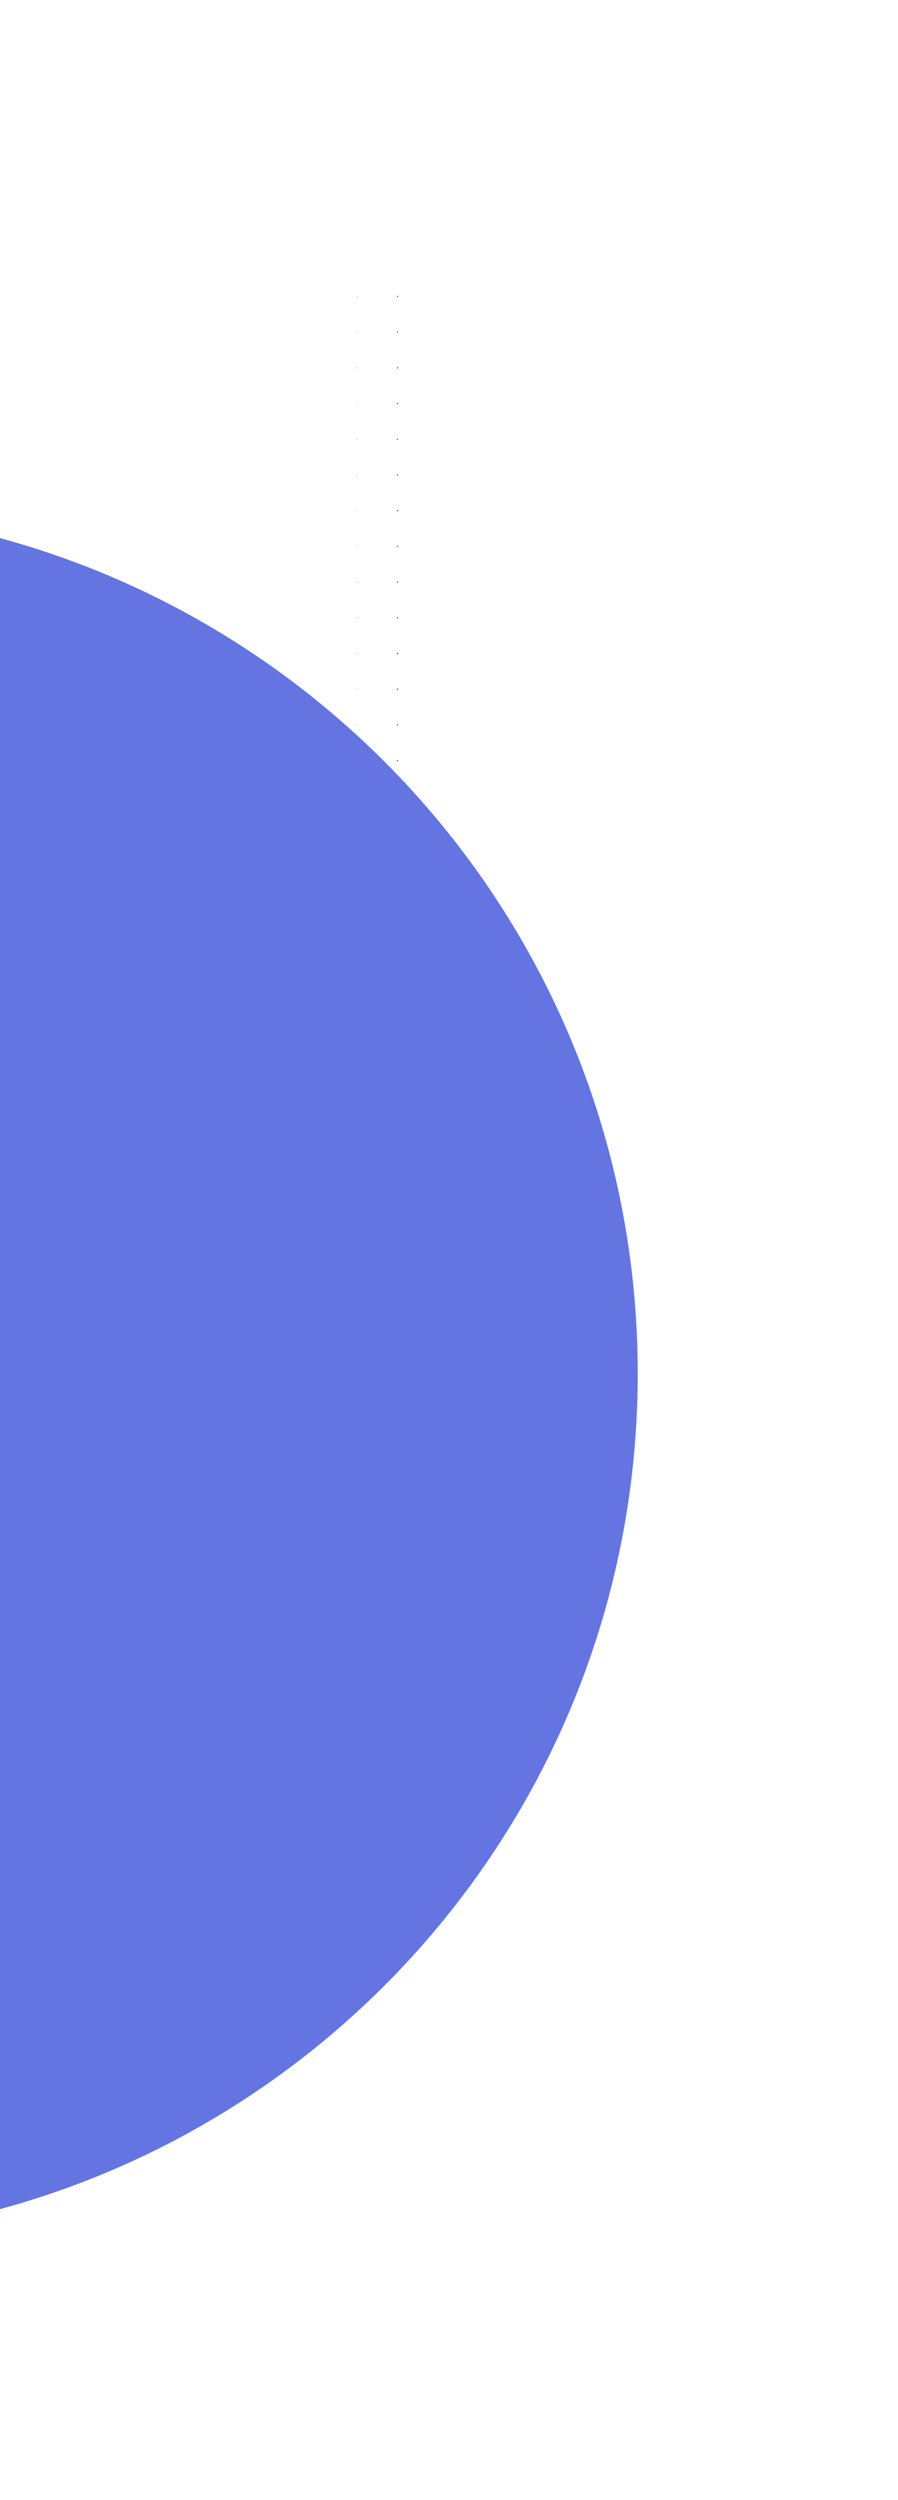 <svg width="276" height="768" viewBox="0 0 276 768" fill="none" xmlns="http://www.w3.org/2000/svg">
<g opacity="0.8">
<path d="M122.159 91.274C122.119 91.274 122.08 91.263 122.047 91.24C122.014 91.218 121.988 91.186 121.972 91.15C121.957 91.113 121.953 91.072 121.961 91.033C121.969 90.994 121.988 90.958 122.016 90.929C122.044 90.901 122.081 90.882 122.12 90.874C122.159 90.866 122.2 90.87 122.237 90.885C122.273 90.901 122.305 90.927 122.327 90.96C122.349 90.993 122.361 91.032 122.361 91.072C122.361 91.126 122.34 91.177 122.302 91.215C122.264 91.253 122.213 91.274 122.159 91.274Z" fill="#1C276D"/>
<path d="M109.728 91.173C109.708 91.173 109.689 91.167 109.672 91.156C109.655 91.145 109.642 91.129 109.635 91.111C109.627 91.092 109.625 91.072 109.629 91.052C109.633 91.033 109.643 91.015 109.657 91.001C109.671 90.987 109.689 90.977 109.709 90.973C109.728 90.969 109.748 90.971 109.767 90.979C109.785 90.987 109.801 90.999 109.812 91.016C109.823 91.033 109.829 91.052 109.829 91.072C109.829 91.085 109.827 91.099 109.822 91.111C109.816 91.123 109.809 91.134 109.8 91.144C109.79 91.153 109.779 91.16 109.767 91.166C109.755 91.171 109.741 91.173 109.728 91.173Z" fill="#1C276D"/>
<path d="M122.159 102.243C122.119 102.243 122.08 102.231 122.047 102.209C122.014 102.187 121.988 102.155 121.972 102.118C121.957 102.081 121.953 102.041 121.961 102.002C121.969 101.962 121.988 101.926 122.016 101.898C122.044 101.87 122.081 101.851 122.12 101.843C122.159 101.835 122.2 101.839 122.237 101.854C122.273 101.87 122.305 101.895 122.327 101.929C122.349 101.962 122.361 102.001 122.361 102.041C122.361 102.095 122.34 102.146 122.302 102.184C122.264 102.222 122.213 102.243 122.159 102.243Z" fill="#1C276D"/>
<path d="M109.728 102.142C109.708 102.142 109.689 102.136 109.672 102.125C109.655 102.114 109.642 102.098 109.635 102.08C109.627 102.061 109.625 102.041 109.629 102.021C109.633 102.002 109.643 101.984 109.657 101.969C109.671 101.955 109.689 101.946 109.709 101.942C109.728 101.938 109.748 101.94 109.767 101.948C109.785 101.955 109.801 101.968 109.812 101.985C109.823 102.002 109.829 102.021 109.829 102.041C109.829 102.054 109.827 102.067 109.822 102.08C109.816 102.092 109.809 102.103 109.8 102.112C109.79 102.122 109.779 102.129 109.767 102.134C109.755 102.139 109.741 102.142 109.728 102.142Z" fill="#1C276D"/>
<path d="M122.159 113.212C122.119 113.212 122.08 113.2 122.047 113.178C122.014 113.156 121.988 113.125 121.972 113.088C121.957 113.051 121.953 113.01 121.961 112.971C121.969 112.932 121.988 112.896 122.016 112.867C122.044 112.839 122.08 112.82 122.12 112.812C122.159 112.804 122.199 112.808 122.236 112.823C122.273 112.839 122.305 112.865 122.327 112.898C122.349 112.931 122.361 112.97 122.361 113.01C122.361 113.037 122.356 113.063 122.346 113.087C122.336 113.112 122.321 113.134 122.302 113.153C122.283 113.172 122.261 113.187 122.237 113.197C122.212 113.207 122.186 113.212 122.159 113.212Z" fill="#1C276D"/>
<path d="M109.728 113.111C109.708 113.111 109.689 113.105 109.672 113.094C109.655 113.083 109.643 113.067 109.635 113.049C109.627 113.03 109.625 113.01 109.629 112.99C109.633 112.971 109.643 112.953 109.657 112.939C109.671 112.925 109.689 112.915 109.708 112.911C109.728 112.907 109.748 112.909 109.767 112.917C109.785 112.924 109.801 112.937 109.812 112.954C109.823 112.971 109.829 112.99 109.829 113.01C109.829 113.023 109.827 113.037 109.822 113.049C109.816 113.061 109.809 113.072 109.8 113.082C109.79 113.091 109.779 113.098 109.767 113.104C109.755 113.109 109.741 113.111 109.728 113.111Z" fill="#1C276D"/>
<path d="M122.16 124.181C122.271 124.181 122.362 124.09 122.362 123.979C122.362 123.867 122.271 123.777 122.16 123.777C122.048 123.777 121.958 123.867 121.958 123.979C121.958 124.09 122.048 124.181 122.16 124.181Z" fill="#1C276D"/>
<path d="M109.728 124.08C109.708 124.08 109.688 124.074 109.671 124.063C109.655 124.052 109.642 124.036 109.634 124.018C109.627 123.999 109.625 123.979 109.628 123.959C109.632 123.94 109.642 123.922 109.656 123.908C109.67 123.893 109.688 123.884 109.708 123.88C109.727 123.876 109.748 123.878 109.766 123.886C109.785 123.893 109.801 123.906 109.812 123.923C109.823 123.939 109.829 123.959 109.829 123.979C109.829 123.992 109.826 124.005 109.821 124.018C109.816 124.03 109.808 124.041 109.799 124.051C109.79 124.06 109.779 124.067 109.766 124.072C109.754 124.078 109.741 124.08 109.728 124.08Z" fill="#1C276D"/>
<path d="M122.16 135.15C122.271 135.15 122.362 135.059 122.362 134.948C122.362 134.836 122.271 134.746 122.16 134.746C122.048 134.746 121.958 134.836 121.958 134.948C121.958 135.059 122.048 135.15 122.16 135.15Z" fill="#1C276D"/>
<path d="M109.728 135.049C109.708 135.049 109.688 135.043 109.671 135.032C109.655 135.021 109.642 135.005 109.634 134.986C109.627 134.968 109.625 134.948 109.628 134.928C109.632 134.908 109.642 134.89 109.656 134.876C109.67 134.862 109.688 134.853 109.708 134.849C109.727 134.845 109.748 134.847 109.766 134.854C109.785 134.862 109.801 134.875 109.812 134.892C109.823 134.908 109.829 134.928 109.829 134.948C109.829 134.961 109.826 134.974 109.821 134.986C109.816 134.999 109.808 135.01 109.799 135.019C109.79 135.029 109.779 135.036 109.766 135.041C109.754 135.046 109.741 135.049 109.728 135.049Z" fill="#1C276D"/>
<path d="M122.159 146.119C122.119 146.119 122.08 146.107 122.047 146.085C122.014 146.063 121.988 146.031 121.972 145.994C121.957 145.957 121.953 145.917 121.961 145.878C121.969 145.838 121.988 145.802 122.016 145.774C122.044 145.746 122.081 145.727 122.12 145.719C122.159 145.711 122.2 145.715 122.237 145.73C122.273 145.746 122.305 145.771 122.327 145.805C122.349 145.838 122.361 145.877 122.361 145.917C122.361 145.971 122.34 146.022 122.302 146.06C122.264 146.098 122.213 146.119 122.159 146.119Z" fill="#1C276D"/>
<path d="M109.728 146.017C109.708 146.017 109.689 146.011 109.672 146C109.655 145.989 109.642 145.973 109.635 145.955C109.627 145.937 109.625 145.916 109.629 145.897C109.633 145.877 109.643 145.859 109.657 145.845C109.671 145.831 109.689 145.821 109.709 145.817C109.728 145.813 109.748 145.815 109.767 145.823C109.785 145.831 109.801 145.844 109.812 145.86C109.823 145.877 109.829 145.897 109.829 145.917C109.829 145.93 109.827 145.943 109.822 145.955C109.816 145.967 109.809 145.979 109.8 145.988C109.79 145.997 109.779 146.005 109.767 146.01C109.755 146.015 109.741 146.017 109.728 146.017Z" fill="#1C276D"/>
<path d="M122.159 157.088C122.119 157.088 122.08 157.076 122.047 157.054C122.014 157.032 121.988 157 121.972 156.963C121.957 156.926 121.953 156.886 121.961 156.846C121.969 156.807 121.988 156.771 122.016 156.743C122.044 156.715 122.08 156.695 122.12 156.687C122.159 156.68 122.199 156.684 122.236 156.699C122.273 156.714 122.305 156.74 122.327 156.773C122.349 156.807 122.361 156.846 122.361 156.886C122.361 156.912 122.356 156.938 122.346 156.963C122.336 156.987 122.321 157.01 122.302 157.029C122.283 157.047 122.261 157.062 122.237 157.072C122.212 157.083 122.186 157.088 122.159 157.088Z" fill="#1C276D"/>
<path d="M109.728 156.987C109.708 156.987 109.689 156.981 109.672 156.97C109.655 156.959 109.643 156.943 109.635 156.924C109.627 156.906 109.625 156.886 109.629 156.866C109.633 156.846 109.643 156.828 109.657 156.814C109.671 156.8 109.689 156.791 109.708 156.787C109.728 156.783 109.748 156.785 109.767 156.792C109.785 156.8 109.801 156.813 109.812 156.83C109.823 156.846 109.829 156.866 109.829 156.886C109.829 156.899 109.827 156.912 109.822 156.924C109.816 156.937 109.809 156.948 109.8 156.957C109.79 156.967 109.779 156.974 109.767 156.979C109.755 156.984 109.741 156.987 109.728 156.987Z" fill="#1C276D"/>
<path d="M122.159 168.057C122.119 168.057 122.08 168.045 122.047 168.023C122.014 168 121.988 167.969 121.972 167.932C121.957 167.895 121.953 167.854 121.961 167.815C121.969 167.776 121.988 167.74 122.016 167.712C122.044 167.683 122.08 167.664 122.12 167.656C122.159 167.648 122.199 167.652 122.236 167.668C122.273 167.683 122.305 167.709 122.327 167.742C122.349 167.775 122.361 167.814 122.361 167.854C122.361 167.881 122.356 167.907 122.346 167.932C122.336 167.956 122.321 167.979 122.302 167.997C122.283 168.016 122.261 168.031 122.237 168.041C122.212 168.051 122.186 168.057 122.159 168.057Z" fill="#1C276D"/>
<path d="M109.728 167.955C109.708 167.955 109.689 167.949 109.672 167.938C109.655 167.927 109.643 167.912 109.635 167.893C109.627 167.875 109.625 167.854 109.629 167.835C109.633 167.815 109.643 167.797 109.657 167.783C109.671 167.769 109.689 167.759 109.708 167.755C109.728 167.751 109.748 167.753 109.767 167.761C109.785 167.769 109.801 167.782 109.812 167.798C109.823 167.815 109.829 167.834 109.829 167.854C109.829 167.868 109.827 167.881 109.822 167.893C109.816 167.905 109.809 167.916 109.8 167.926C109.79 167.935 109.779 167.943 109.767 167.948C109.755 167.953 109.741 167.955 109.728 167.955Z" fill="#1C276D"/>
<path d="M122.159 179.026C122.119 179.026 122.08 179.014 122.047 178.992C122.014 178.97 121.988 178.938 121.972 178.901C121.957 178.864 121.953 178.824 121.961 178.784C121.969 178.745 121.988 178.709 122.016 178.681C122.044 178.653 122.08 178.633 122.12 178.625C122.159 178.618 122.199 178.622 122.236 178.637C122.273 178.652 122.305 178.678 122.327 178.711C122.349 178.745 122.361 178.784 122.361 178.824C122.361 178.85 122.356 178.876 122.346 178.901C122.336 178.925 122.321 178.948 122.302 178.967C122.283 178.985 122.261 179 122.237 179.01C122.212 179.021 122.186 179.026 122.159 179.026Z" fill="#1C276D"/>
<path d="M109.728 178.924C109.708 178.924 109.688 178.918 109.671 178.907C109.655 178.896 109.642 178.88 109.634 178.862C109.627 178.843 109.625 178.823 109.628 178.804C109.632 178.784 109.642 178.766 109.656 178.752C109.67 178.738 109.688 178.728 109.708 178.724C109.727 178.72 109.748 178.722 109.766 178.73C109.785 178.738 109.801 178.75 109.812 178.767C109.823 178.784 109.829 178.803 109.829 178.823C109.829 178.837 109.826 178.85 109.821 178.862C109.816 178.874 109.808 178.885 109.799 178.895C109.79 178.904 109.779 178.912 109.766 178.917C109.754 178.922 109.741 178.924 109.728 178.924Z" fill="#1C276D"/>
<path d="M122.16 189.994C122.271 189.994 122.362 189.904 122.362 189.792C122.362 189.681 122.271 189.59 122.16 189.59C122.048 189.59 121.958 189.681 121.958 189.792C121.958 189.904 122.048 189.994 122.16 189.994Z" fill="#1C276D"/>
<path d="M109.728 189.894C109.708 189.894 109.688 189.888 109.671 189.877C109.655 189.865 109.642 189.85 109.634 189.831C109.627 189.813 109.625 189.792 109.628 189.773C109.632 189.753 109.642 189.735 109.656 189.721C109.67 189.707 109.688 189.697 109.708 189.693C109.727 189.689 109.748 189.691 109.766 189.699C109.785 189.707 109.801 189.72 109.812 189.736C109.823 189.753 109.829 189.773 109.829 189.792C109.829 189.806 109.826 189.819 109.821 189.831C109.816 189.843 109.808 189.855 109.799 189.864C109.79 189.873 109.779 189.881 109.766 189.886C109.754 189.891 109.741 189.894 109.728 189.894Z" fill="#1C276D"/>
<path d="M122.159 200.963C122.119 200.963 122.08 200.951 122.047 200.929C122.014 200.907 121.988 200.875 121.972 200.839C121.957 200.802 121.953 200.761 121.961 200.722C121.969 200.683 121.988 200.647 122.016 200.618C122.044 200.59 122.081 200.571 122.12 200.563C122.159 200.555 122.2 200.559 122.237 200.574C122.273 200.59 122.305 200.616 122.327 200.649C122.349 200.682 122.361 200.721 122.361 200.761C122.361 200.815 122.34 200.866 122.302 200.904C122.264 200.942 122.213 200.963 122.159 200.963Z" fill="#1C276D"/>
<path d="M109.728 200.862C109.708 200.862 109.689 200.856 109.672 200.845C109.655 200.834 109.642 200.818 109.635 200.8C109.627 200.781 109.625 200.761 109.629 200.741C109.633 200.722 109.643 200.704 109.657 200.69C109.671 200.676 109.689 200.666 109.709 200.662C109.728 200.658 109.748 200.66 109.767 200.668C109.785 200.676 109.801 200.688 109.812 200.705C109.823 200.722 109.829 200.741 109.829 200.761C109.829 200.775 109.827 200.788 109.822 200.8C109.816 200.812 109.809 200.823 109.8 200.833C109.79 200.842 109.779 200.849 109.767 200.855C109.755 200.86 109.741 200.862 109.728 200.862Z" fill="#1C276D"/>
<path d="M122.159 211.933C122.119 211.933 122.08 211.921 122.047 211.898C122.014 211.876 121.988 211.845 121.972 211.808C121.957 211.771 121.953 211.73 121.961 211.691C121.969 211.652 121.988 211.616 122.016 211.588C122.044 211.559 122.081 211.54 122.12 211.532C122.159 211.524 122.2 211.528 122.237 211.544C122.273 211.559 122.305 211.585 122.327 211.618C122.349 211.651 122.361 211.691 122.361 211.73C122.361 211.784 122.34 211.835 122.302 211.873C122.264 211.911 122.213 211.932 122.159 211.933Z" fill="#1C276D"/>
<path d="M109.728 211.831C109.708 211.831 109.689 211.825 109.672 211.814C109.655 211.803 109.642 211.787 109.635 211.769C109.627 211.751 109.625 211.73 109.629 211.711C109.633 211.691 109.643 211.673 109.657 211.659C109.671 211.645 109.689 211.635 109.709 211.631C109.728 211.627 109.748 211.629 109.767 211.637C109.785 211.645 109.801 211.658 109.812 211.674C109.823 211.691 109.829 211.71 109.829 211.73C109.829 211.744 109.827 211.757 109.822 211.769C109.816 211.781 109.809 211.793 109.8 211.802C109.79 211.811 109.779 211.819 109.767 211.824C109.755 211.829 109.741 211.831 109.728 211.831Z" fill="#1C276D"/>
<path d="M122.159 222.901C122.119 222.901 122.08 222.889 122.047 222.867C122.014 222.845 121.988 222.814 121.972 222.777C121.957 222.74 121.953 222.699 121.961 222.66C121.969 222.621 121.988 222.585 122.016 222.556C122.044 222.528 122.08 222.509 122.12 222.501C122.159 222.493 122.199 222.497 122.236 222.512C122.273 222.528 122.305 222.554 122.327 222.587C122.349 222.62 122.361 222.659 122.361 222.699C122.361 222.726 122.356 222.752 122.346 222.776C122.336 222.801 122.321 222.823 122.302 222.842C122.283 222.861 122.261 222.876 122.237 222.886C122.212 222.896 122.186 222.901 122.159 222.901Z" fill="#1C276D"/>
<path d="M109.728 222.8C109.708 222.8 109.689 222.794 109.672 222.783C109.655 222.772 109.643 222.756 109.635 222.738C109.627 222.719 109.625 222.699 109.629 222.679C109.633 222.66 109.643 222.642 109.657 222.628C109.671 222.614 109.689 222.604 109.708 222.6C109.728 222.596 109.748 222.598 109.767 222.606C109.785 222.613 109.801 222.626 109.812 222.643C109.823 222.66 109.829 222.679 109.829 222.699C109.829 222.712 109.827 222.726 109.822 222.738C109.816 222.75 109.809 222.761 109.8 222.771C109.79 222.78 109.779 222.787 109.767 222.792C109.755 222.798 109.741 222.8 109.728 222.8Z" fill="#1C276D"/>
<path d="M122.159 233.87C122.119 233.87 122.08 233.858 122.047 233.836C122.014 233.814 121.988 233.782 121.972 233.745C121.957 233.708 121.953 233.668 121.961 233.629C121.969 233.589 121.988 233.553 122.016 233.525C122.044 233.497 122.08 233.478 122.12 233.47C122.159 233.462 122.199 233.466 122.236 233.481C122.273 233.496 122.305 233.522 122.327 233.556C122.349 233.589 122.361 233.628 122.361 233.668C122.361 233.694 122.356 233.721 122.346 233.745C122.336 233.77 122.321 233.792 122.302 233.811C122.283 233.83 122.261 233.844 122.237 233.855C122.212 233.865 122.186 233.87 122.159 233.87Z" fill="#1C276D"/>
<path d="M109.728 233.769C109.708 233.769 109.688 233.763 109.671 233.752C109.655 233.741 109.642 233.725 109.634 233.707C109.627 233.688 109.625 233.668 109.628 233.648C109.632 233.629 109.642 233.611 109.656 233.597C109.67 233.582 109.688 233.573 109.708 233.569C109.727 233.565 109.748 233.567 109.766 233.575C109.785 233.582 109.801 233.595 109.812 233.612C109.823 233.628 109.829 233.648 109.829 233.668C109.829 233.681 109.826 233.694 109.821 233.707C109.816 233.719 109.808 233.73 109.799 233.739C109.79 233.749 109.779 233.756 109.766 233.761C109.754 233.766 109.741 233.769 109.728 233.769Z" fill="#1C276D"/>
<path d="M122.16 244.839C122.271 244.839 122.362 244.749 122.362 244.637C122.362 244.526 122.271 244.435 122.16 244.435C122.048 244.435 121.958 244.526 121.958 244.637C121.958 244.749 122.048 244.839 122.16 244.839Z" fill="#1C276D"/>
<path d="M109.728 244.738C109.708 244.738 109.688 244.732 109.671 244.721C109.655 244.71 109.642 244.694 109.634 244.676C109.627 244.657 109.625 244.637 109.628 244.618C109.632 244.598 109.642 244.58 109.656 244.566C109.67 244.552 109.688 244.542 109.708 244.538C109.727 244.534 109.748 244.536 109.766 244.544C109.785 244.551 109.801 244.564 109.812 244.581C109.823 244.598 109.829 244.617 109.829 244.637C109.829 244.65 109.826 244.664 109.821 244.676C109.816 244.688 109.808 244.699 109.799 244.709C109.79 244.718 109.779 244.726 109.766 244.731C109.754 244.736 109.741 244.738 109.728 244.738Z" fill="#1C276D"/>
<path d="M122.159 255.808C122.119 255.808 122.08 255.796 122.047 255.774C122.014 255.752 121.988 255.72 121.972 255.683C121.957 255.646 121.953 255.606 121.961 255.567C121.969 255.527 121.988 255.491 122.016 255.463C122.044 255.435 122.081 255.415 122.12 255.408C122.159 255.4 122.2 255.404 122.237 255.419C122.273 255.435 122.305 255.46 122.327 255.494C122.349 255.527 122.361 255.566 122.361 255.606C122.361 255.66 122.34 255.711 122.302 255.749C122.264 255.787 122.213 255.808 122.159 255.808Z" fill="#1C276D"/>
<path d="M109.728 255.707C109.708 255.707 109.688 255.701 109.671 255.69C109.655 255.679 109.642 255.663 109.634 255.645C109.627 255.626 109.625 255.606 109.628 255.586C109.632 255.567 109.642 255.549 109.656 255.534C109.67 255.52 109.688 255.511 109.708 255.507C109.727 255.503 109.748 255.505 109.766 255.513C109.785 255.52 109.801 255.533 109.812 255.55C109.823 255.566 109.829 255.586 109.829 255.606C109.829 255.619 109.826 255.632 109.821 255.645C109.816 255.657 109.808 255.668 109.799 255.677C109.79 255.687 109.779 255.694 109.766 255.699C109.754 255.704 109.741 255.707 109.728 255.707Z" fill="#1C276D"/>
<path d="M122.159 266.777C122.119 266.777 122.08 266.765 122.047 266.743C122.014 266.721 121.988 266.689 121.972 266.652C121.957 266.615 121.953 266.574 121.961 266.535C121.969 266.496 121.988 266.46 122.016 266.432C122.044 266.403 122.081 266.384 122.12 266.376C122.159 266.369 122.2 266.373 122.237 266.388C122.273 266.403 122.305 266.429 122.327 266.462C122.349 266.496 122.361 266.535 122.361 266.575C122.361 266.628 122.34 266.68 122.302 266.718C122.264 266.755 122.213 266.777 122.159 266.777Z" fill="#1C276D"/>
<path d="M109.728 266.676C109.708 266.676 109.689 266.67 109.672 266.659C109.655 266.647 109.642 266.632 109.635 266.613C109.627 266.595 109.625 266.574 109.629 266.555C109.633 266.535 109.643 266.517 109.657 266.503C109.671 266.489 109.689 266.479 109.709 266.476C109.728 266.472 109.748 266.474 109.767 266.481C109.785 266.489 109.801 266.502 109.812 266.519C109.823 266.535 109.829 266.555 109.829 266.575C109.829 266.588 109.827 266.601 109.822 266.613C109.816 266.626 109.809 266.637 109.8 266.646C109.79 266.656 109.779 266.663 109.767 266.668C109.755 266.673 109.741 266.676 109.728 266.676Z" fill="#1C276D"/>
<path d="M122.159 277.746C122.119 277.746 122.08 277.734 122.047 277.712C122.014 277.69 121.988 277.658 121.972 277.621C121.957 277.584 121.953 277.544 121.961 277.504C121.969 277.465 121.988 277.429 122.016 277.401C122.044 277.373 122.081 277.353 122.12 277.346C122.159 277.338 122.2 277.342 122.237 277.357C122.273 277.372 122.305 277.398 122.327 277.432C122.349 277.465 122.361 277.504 122.361 277.544C122.361 277.598 122.34 277.649 122.302 277.687C122.264 277.725 122.213 277.746 122.159 277.746Z" fill="#1C276D"/>
<path d="M109.728 277.645C109.708 277.645 109.689 277.639 109.672 277.628C109.655 277.617 109.642 277.601 109.635 277.582C109.627 277.564 109.625 277.544 109.629 277.524C109.633 277.505 109.643 277.487 109.657 277.472C109.671 277.458 109.689 277.449 109.709 277.445C109.728 277.441 109.748 277.443 109.767 277.451C109.785 277.458 109.801 277.471 109.812 277.488C109.823 277.504 109.829 277.524 109.829 277.544C109.829 277.557 109.827 277.57 109.822 277.583C109.816 277.595 109.809 277.606 109.8 277.615C109.79 277.625 109.779 277.632 109.767 277.637C109.755 277.642 109.741 277.645 109.728 277.645Z" fill="#1C276D"/>
<g filter="url(#filter0_f_2234_9617)">
<path d="M-70 688C76.908 688 196 568.908 196 422C196 275.092 76.908 156 -70 156C-216.908 156 -336 275.092 -336 422C-336 568.908 -216.908 688 -70 688Z" fill="#3D53D9"/>
</g>
</g>
<defs>
<filter id="filter0_f_2234_9617" x="-416" y="76" width="692" height="692" filterUnits="userSpaceOnUse" color-interpolation-filters="sRGB">
<feFlood flood-opacity="0" result="BackgroundImageFix"/>
<feBlend mode="normal" in="SourceGraphic" in2="BackgroundImageFix" result="shape"/>
<feGaussianBlur stdDeviation="40" result="effect1_foregroundBlur_2234_9617"/>
</filter>
</defs>
</svg>
